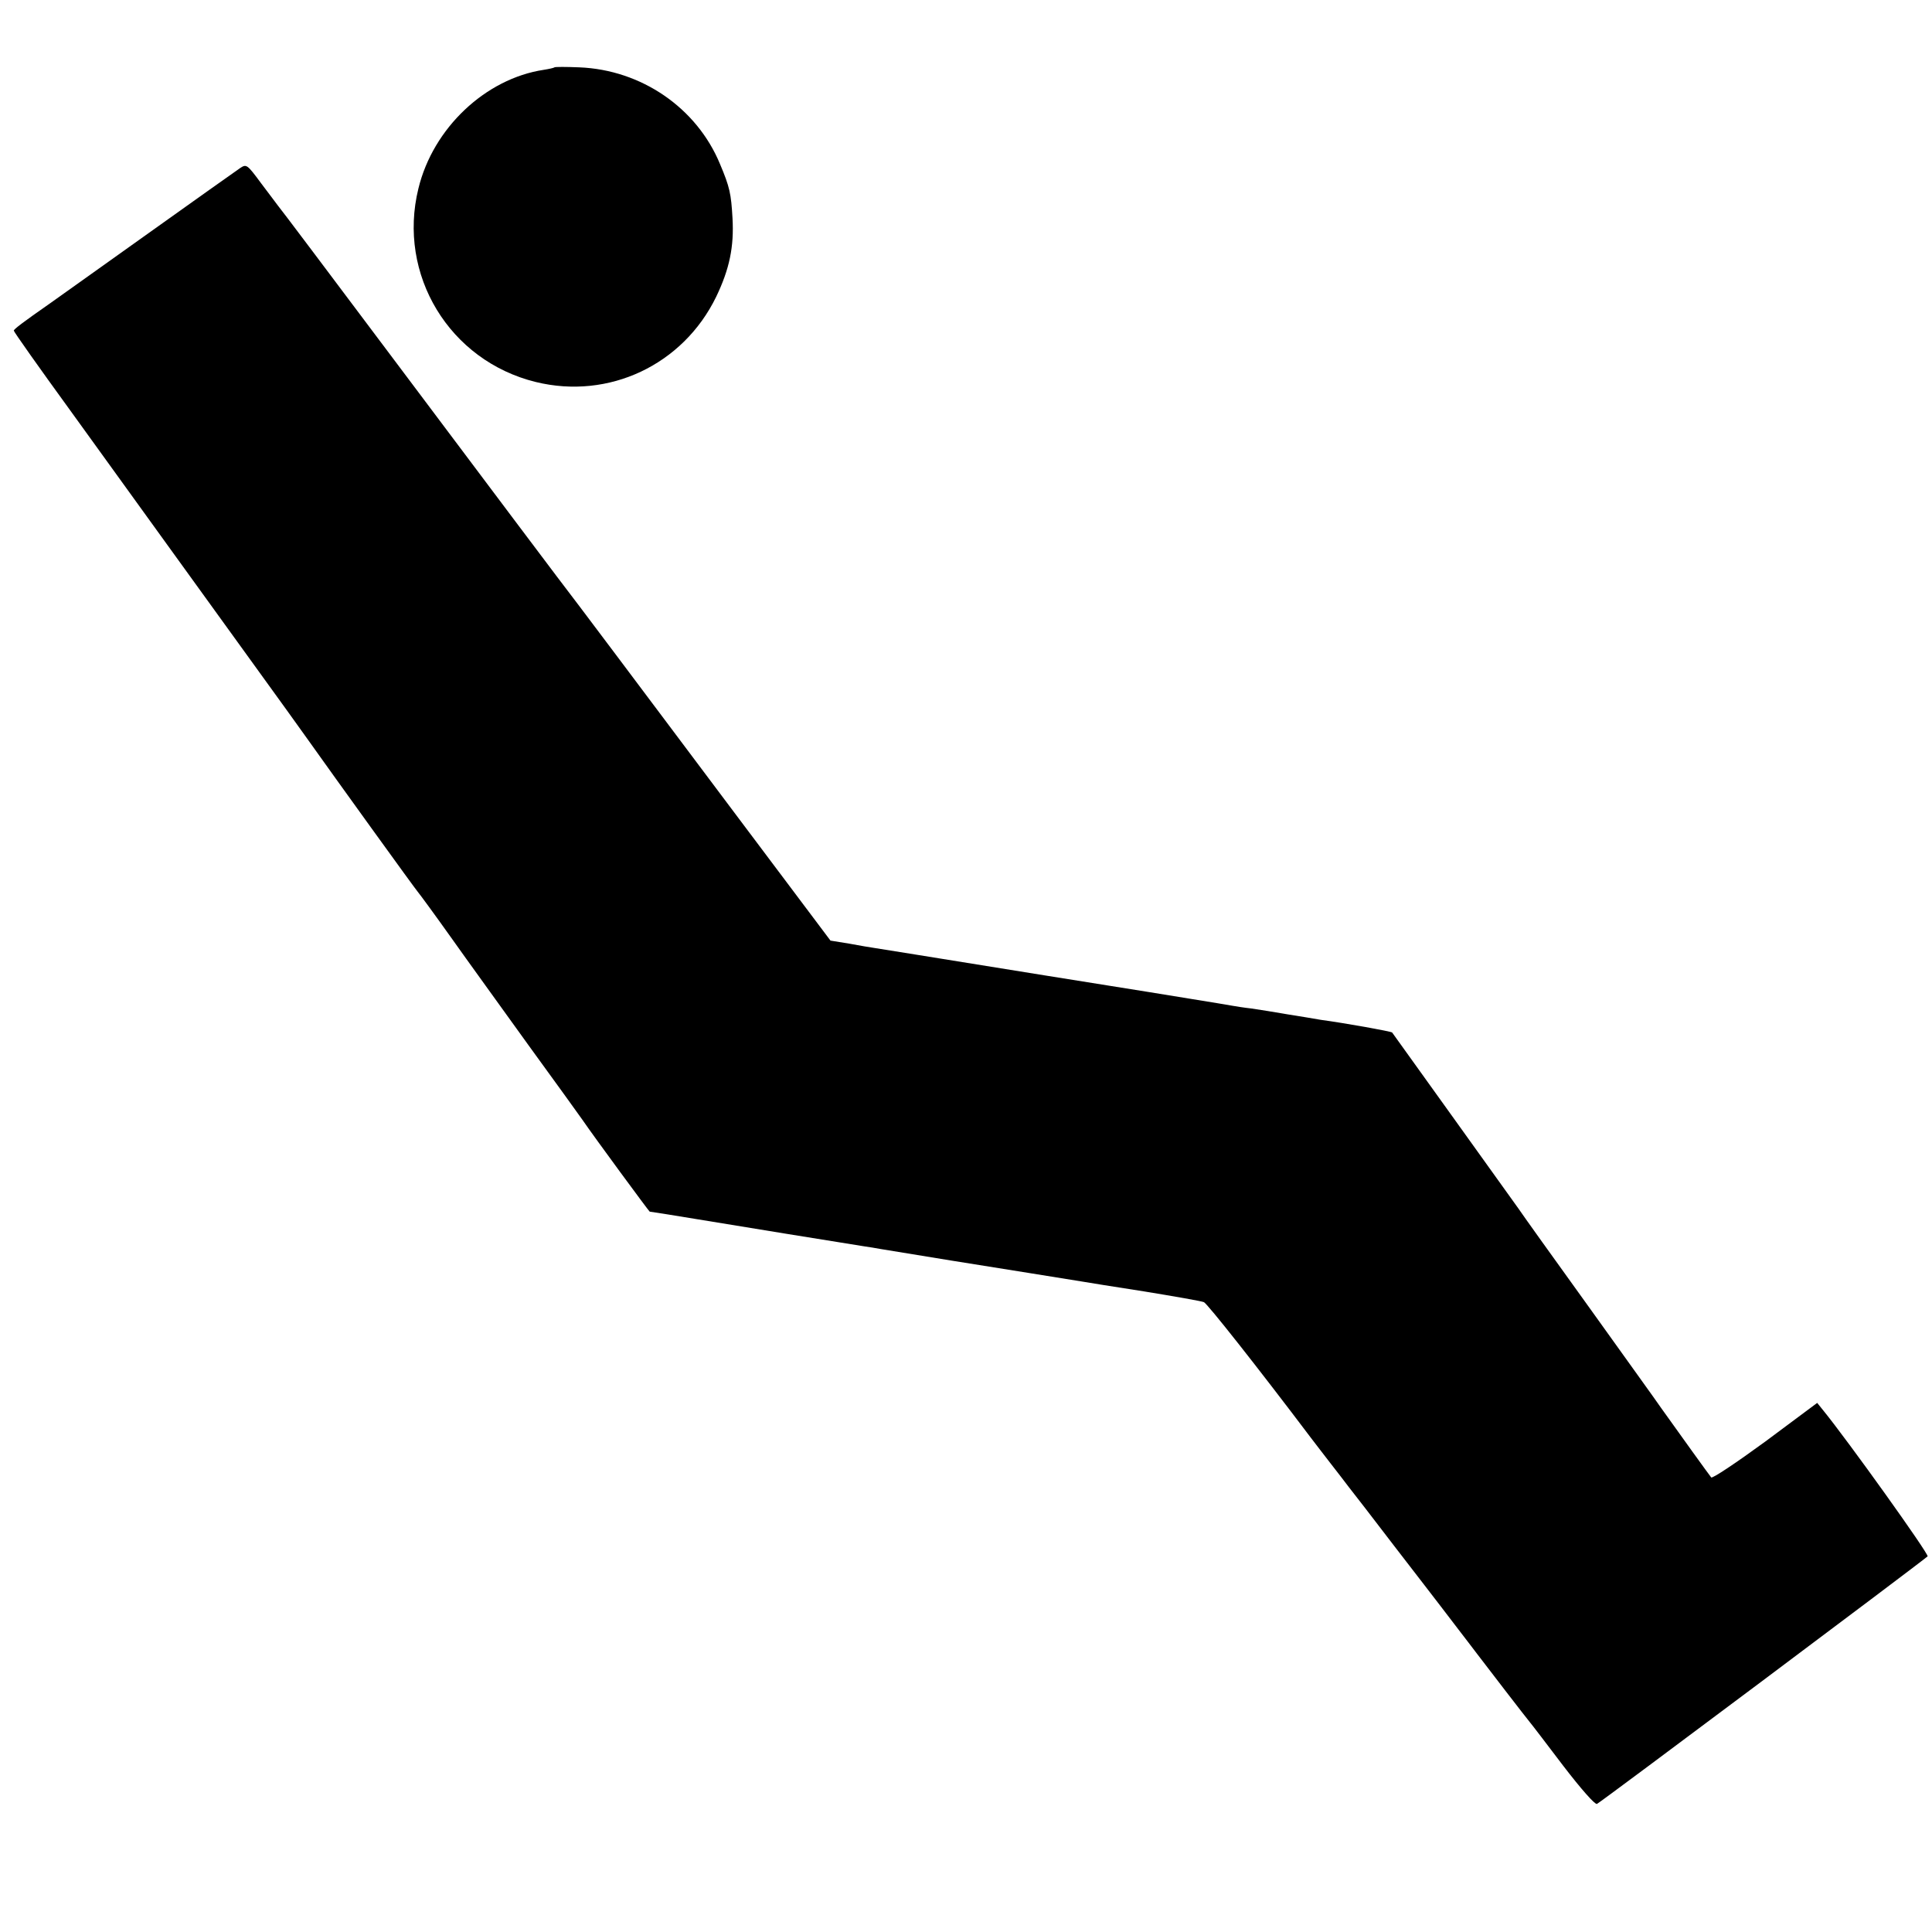 <svg version="1" xmlns="http://www.w3.org/2000/svg" width="933.333" height="933.333" viewBox="0 0 700 700"><path d="M200.9 24.4c-.2.2-2 .6-3.9.9-21.1 3.2-40.1 21.1-45.4 43-7.7 31.2 11.2 62.4 42.5 70.1 26.5 6.5 53.4-6.2 65.4-30.9 4.8-10 6.5-18.1 5.9-28.5-.5-8.8-1-11.2-4.5-19.5-8.4-20.4-28.5-34.2-51-35.1-4.8-.2-8.8-.2-9 0z"/><path d="M87 60.9c-1.3.9-17 12-34.9 24.8S18.8 109.4 18 110c-9.9 6.9-13 9.3-13 9.8 0 .4 9.1 13.3 20.3 28.7 11.1 15.4 26.6 36.8 34.3 47.5 7.7 10.7 21.7 30 31 42.9 9.3 12.8 18.9 26.2 21.4 29.7 8.5 12 38.5 53.6 39.5 54.7.6.7 5.9 7.9 11.8 16.2 5.8 8.2 18.7 26 28.4 39.5 9.8 13.5 18.5 25.5 19.3 26.7 4.6 6.7 24.2 33.3 24.4 33.3.2 0 9.8 1.5 21.2 3.4 17.1 2.8 40.9 6.7 56.7 9.2 1.5.2 3.9.6 5.5.9 3.2.5 21.3 3.5 25.7 4.2 12.4 2 46.4 7.4 48 7.7 1.1.2 11 1.8 22 3.5 11 1.8 20.8 3.5 21.7 3.9 1.3.6 19.4 23.5 38.8 49.2 1.4 1.8 4.5 5.9 7 9.1 2.5 3.2 5.5 7.1 6.7 8.7 1.3 1.6 8.7 11.2 16.5 21.4 7.9 10.2 15.4 20 16.8 21.8 1.4 1.8 4.3 5.6 6.5 8.5 2.2 2.8 5.1 6.7 6.5 8.5 3.5 4.6 17.8 23.2 19.3 25 .7.8 6.1 7.9 12.1 15.8 6.6 8.6 11.5 14.1 12.2 13.8 1.1-.4 117.1-87.3 119.8-89.7.7-.6-29-42.1-37.9-53l-2.1-2.6-18.8 14c-10.4 7.6-19.2 13.5-19.6 13-.6-.7-11.4-15.7-18.1-25.1-1.4-2.1-13.1-18.3-25.9-36.2-12.9-17.9-24.5-34.1-25.9-36.2-3.1-4.4-45.3-63.1-45.7-63.7-.3-.4-17-3.4-25.9-4.6-2.2-.4-7.7-1.3-12.1-2-4.5-.8-10.3-1.7-13-2.1-2.7-.3-5.8-.8-6.9-1-1.1-.2-7.6-1.3-14.5-2.4-6.9-1.1-14.1-2.3-16-2.6-1.9-.3-18.8-3-37.5-6s-39.6-6.4-46.5-7.5c-6.9-1.1-13.6-2.2-15-2.4-1.4-.2-5.6-.9-9.3-1.6l-6.8-1.1-36.2-48.2c-38-50.7-51.4-68.5-54.5-72.6-7-9.1-32.5-43.1-67.7-90-22.5-30-41.3-55-41.8-55.5-.4-.6-3.2-4.2-6.1-8.1-5.1-6.9-5.3-7-7.6-5.5z"/></svg>